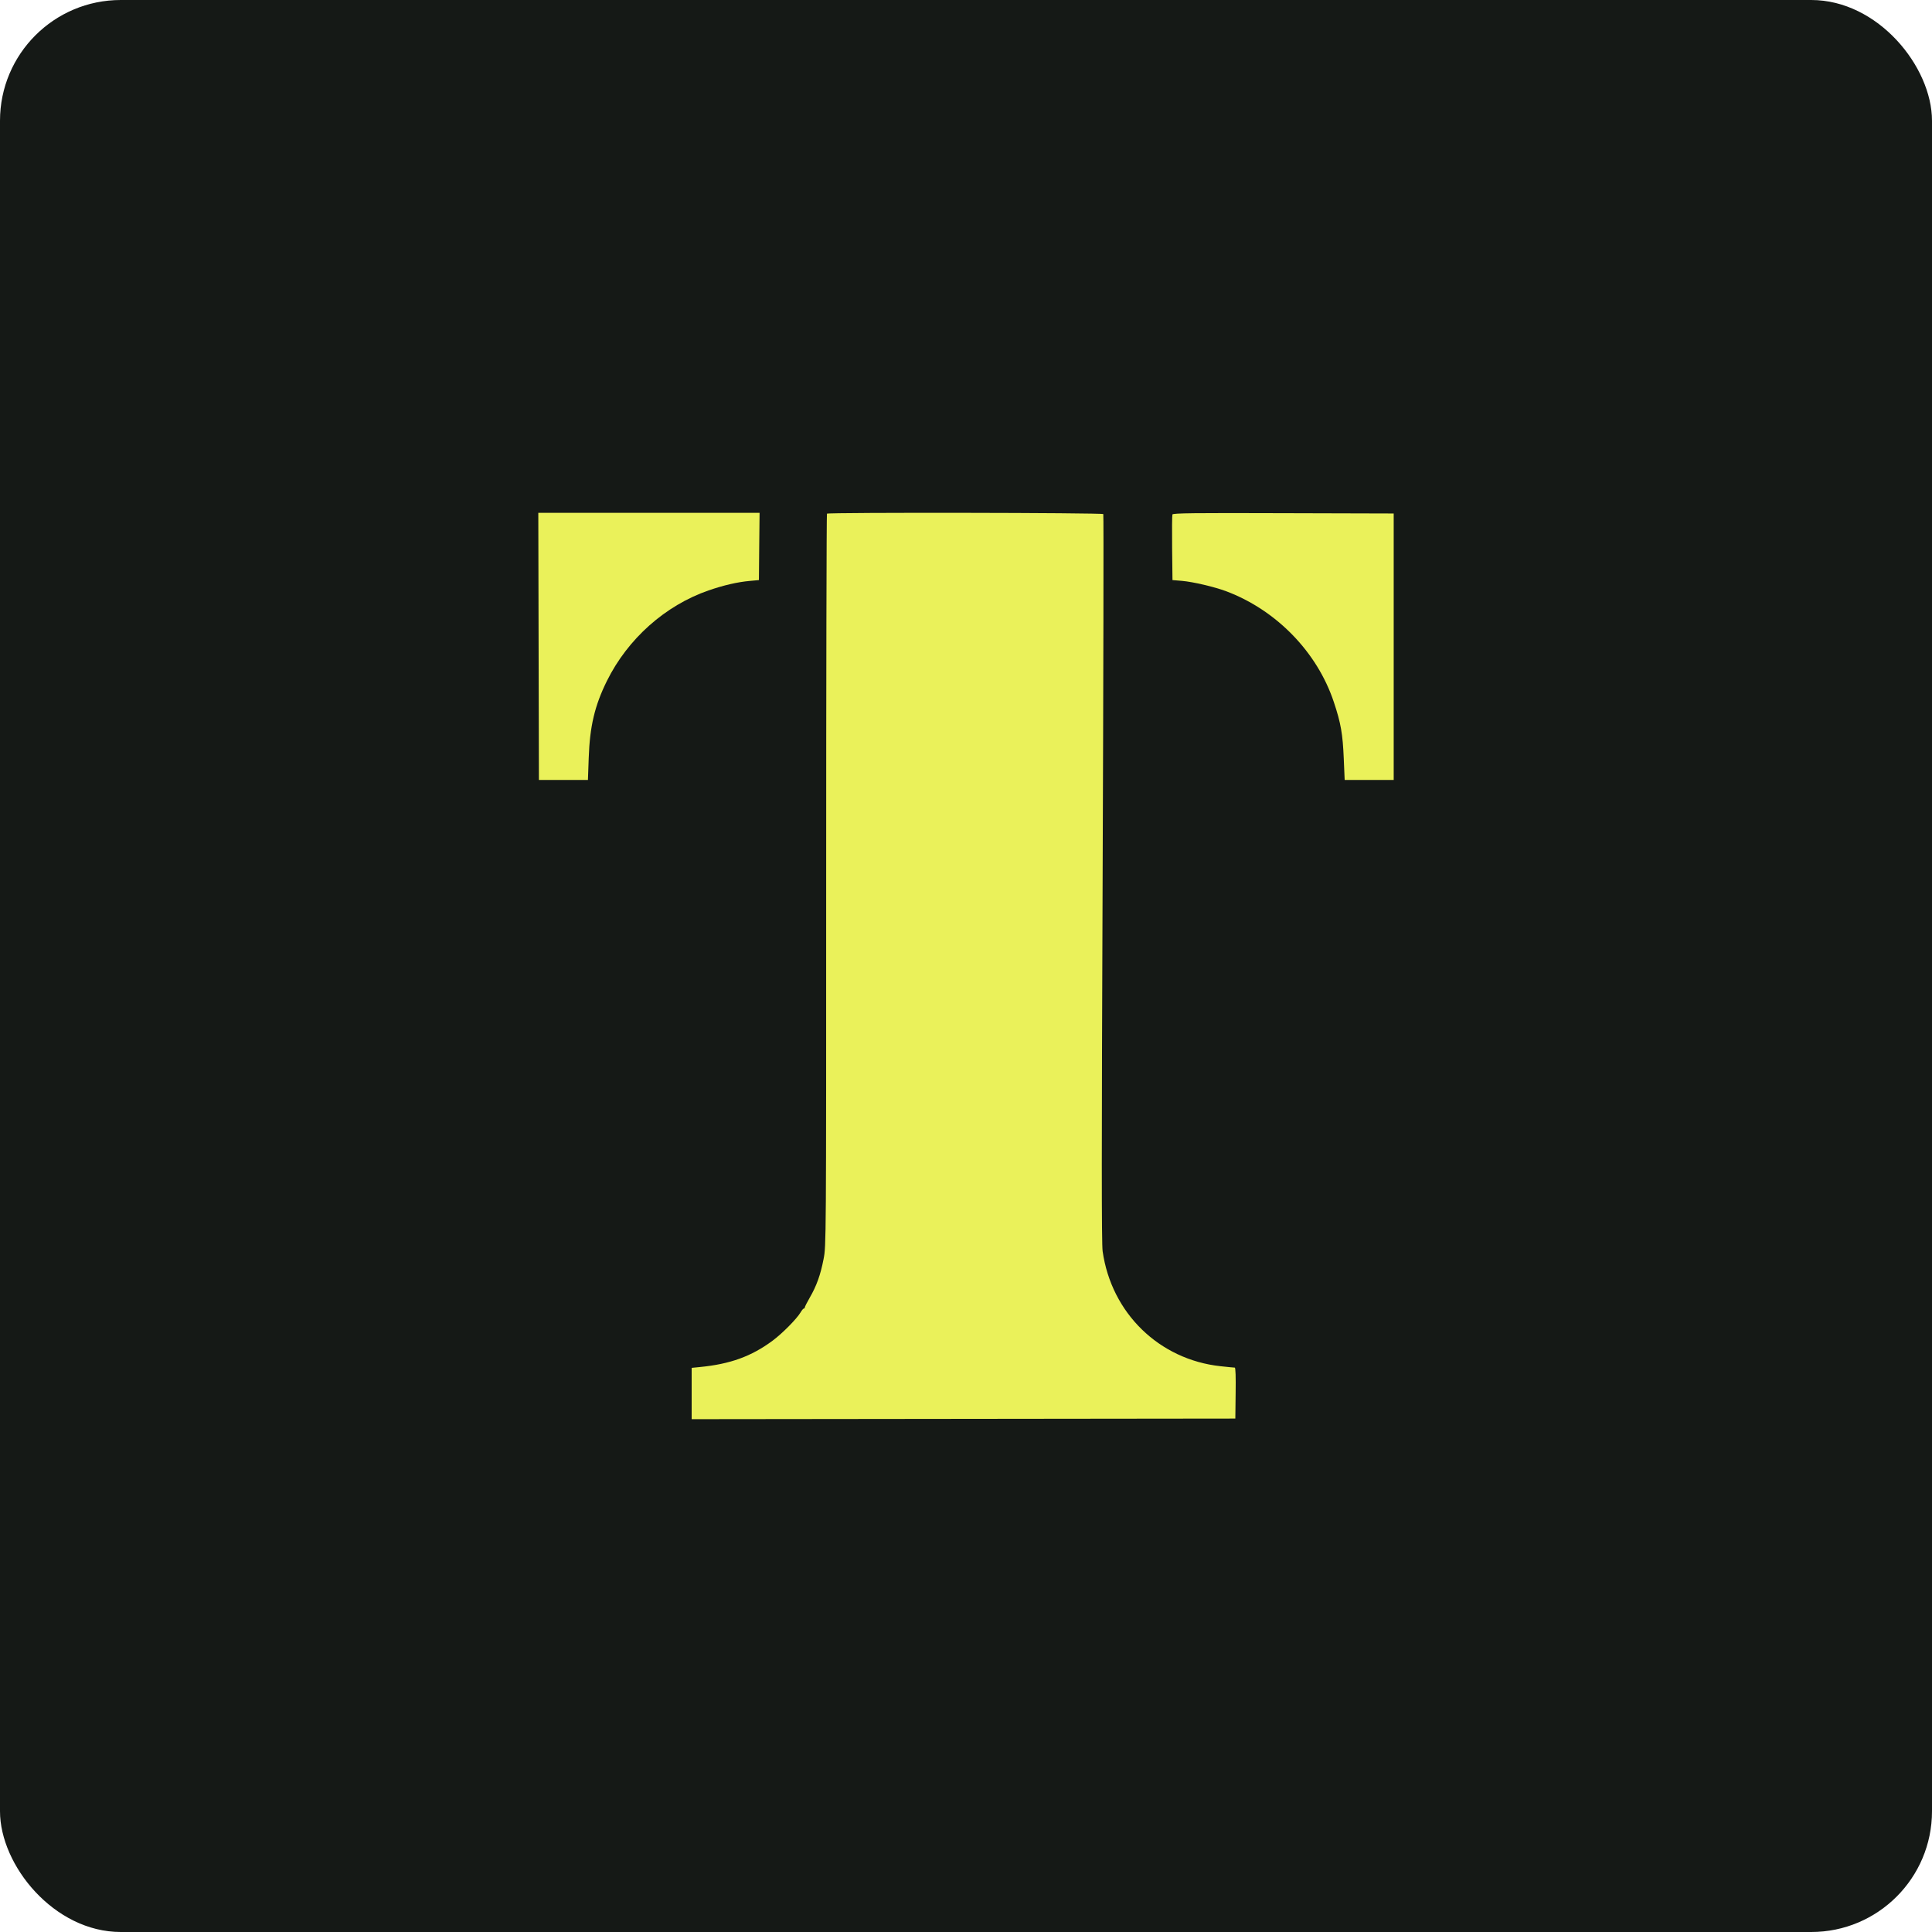 <svg xmlns="http://www.w3.org/2000/svg" version="1.1" xmlns:xlink="http://www.w3.org/1999/xlink" xmlns:svgjs="http://svgjs.dev/svgjs" width="32" height="32"><svg width="32" height="32" viewBox="0 0 32 32" fill="none" xmlns="http://www.w3.org/2000/svg">
<rect width="32" height="32" rx="2" fill="#151916"></rect>
<path d="M8.926 12.919L8.921 10.707L8.916 8.494H10.748H12.581L12.575 9.051L12.57 9.608L12.419 9.622C12.215 9.64 11.987 9.693 11.737 9.779C11.018 10.028 10.398 10.58 10.052 11.279C9.85 11.688 9.769 12.03 9.751 12.554L9.738 12.919H9.332H8.926Z" fill="#EAF15A"></path>
<path d="M13.684 14.576C13.684 11.247 13.69 8.516 13.697 8.508C13.721 8.485 18.26 8.492 18.274 8.515C18.281 8.526 18.276 11.24 18.263 14.545C18.245 19.069 18.245 20.596 18.263 20.724C18.408 21.748 19.198 22.519 20.217 22.629C20.335 22.642 20.44 22.652 20.452 22.652C20.465 22.652 20.47 22.808 20.466 23.074L20.461 23.496L15.958 23.501L11.456 23.506V23.081V22.656L11.596 22.642C12.095 22.593 12.445 22.466 12.795 22.207C12.955 22.089 13.196 21.845 13.259 21.739C13.28 21.703 13.304 21.674 13.313 21.674C13.322 21.674 13.33 21.665 13.33 21.655C13.33 21.644 13.367 21.571 13.412 21.493C13.526 21.296 13.59 21.116 13.641 20.854C13.684 20.631 13.684 20.608 13.684 14.576Z" fill="#EAF15A"></path>
<path d="M19.414 9.078C19.411 8.786 19.413 8.535 19.419 8.521C19.427 8.499 19.792 8.495 21.256 8.5L23.084 8.505V10.712V12.919H22.678H22.272L22.257 12.565C22.24 12.158 22.209 11.976 22.093 11.63C21.819 10.803 21.142 10.106 20.31 9.793C20.115 9.72 19.761 9.637 19.576 9.621L19.42 9.608L19.414 9.078Z" fill="#EAF15A"></path>
</svg><style>@media (prefers-color-scheme: light) { :root { filter: none; } }
@media (prefers-color-scheme: dark) { :root { filter: none; } }
</style></svg>